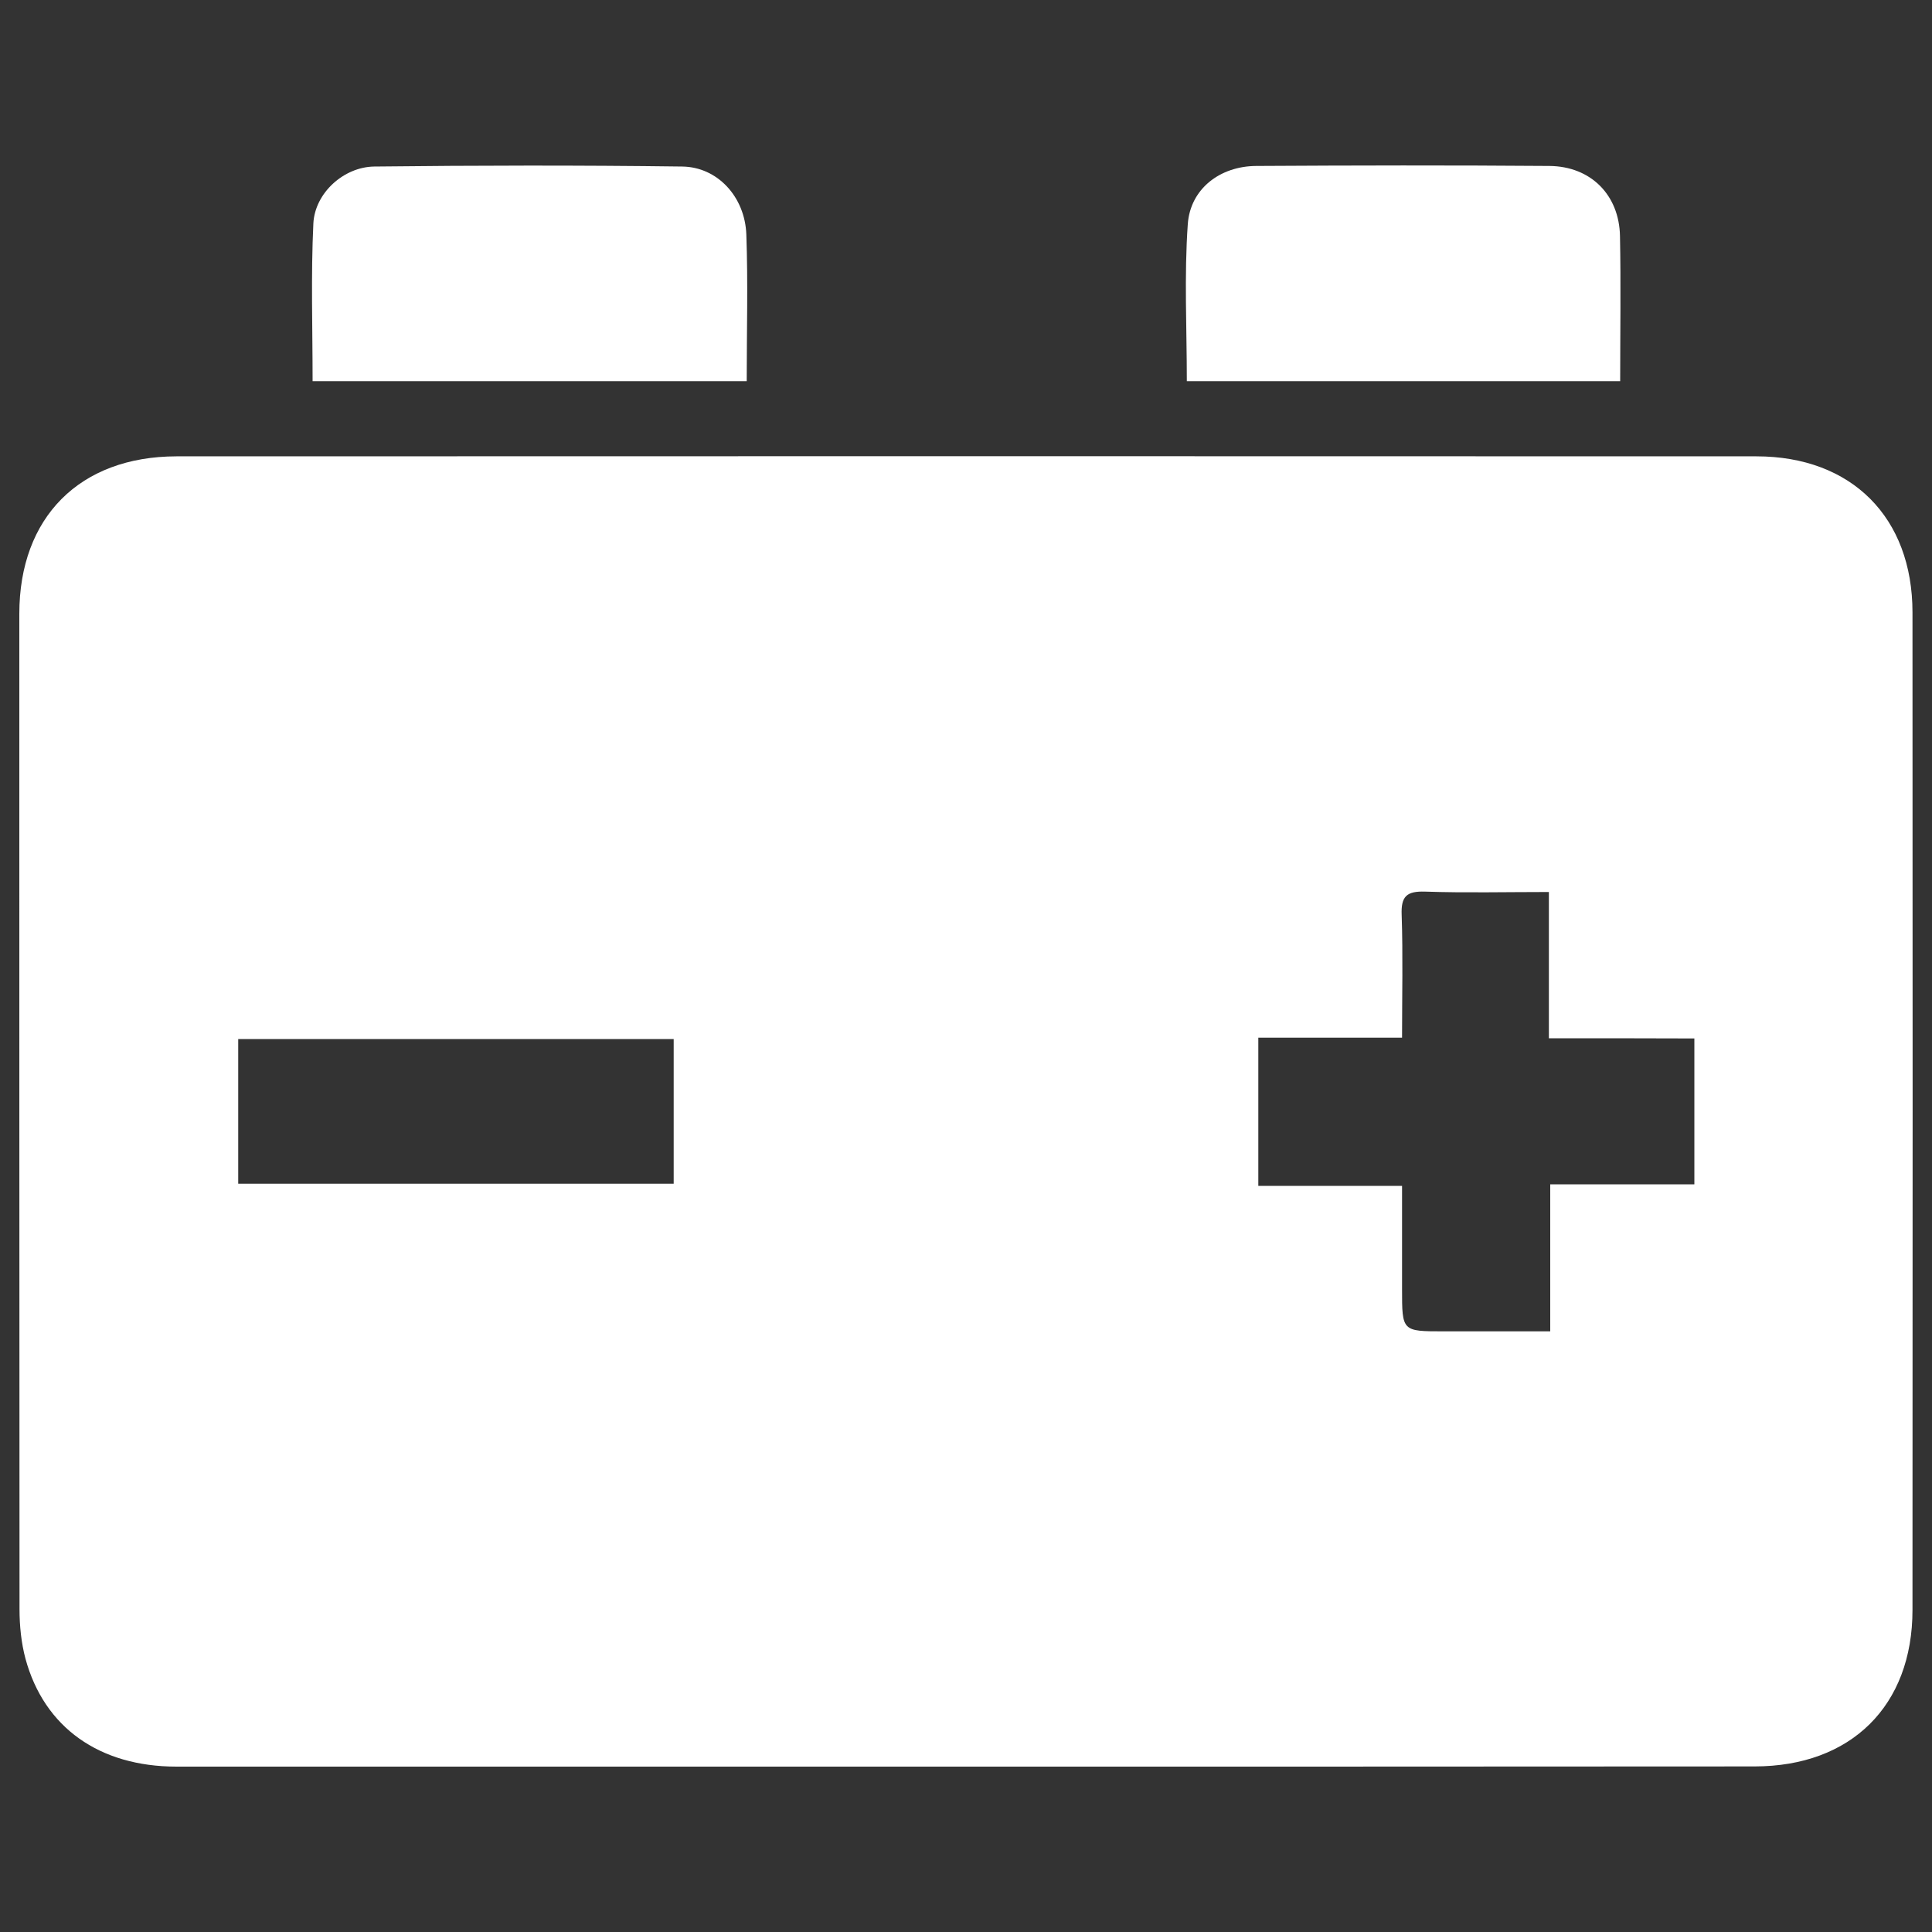 <?xml version="1.0" encoding="utf-8"?>
<!DOCTYPE svg PUBLIC "-//W3C//DTD SVG 1.1//EN" "http://www.w3.org/Graphics/SVG/1.1/DTD/svg11.dtd">
<svg version="1.1" xmlns="http://www.w3.org/2000/svg" xmlns:xlink="http://www.w3.org/1999/xlink" x="0px" y="0px" viewBox="0 0 1000 1000" enable-background="new 0 0 1000 1000" xml:space="preserve">
<rect x="0" y="0" width="1000" height="1000" fill="#333333" stroke="none"/>
<g><path style="fill: #ffffff;"  d="M499.2,914.4c-135.9,0-271.9,0-407.8,0c-39.9,0-68.5-20.2-78.2-55.8c-2.2-8.2-3.1-17.1-3.1-25.7C10,661.1,10,489.4,10,317.7c0-50,31.3-81.4,81.3-81.5c272.6-0.1,545.2-0.1,817.8,0c49.3,0,80.8,31.6,80.8,80.8c0.1,172.1,0.1,344.2,0,516.3c0,49.6-31.8,81-81.8,81C771.8,914.4,635.5,914.4,499.2,914.4z M801.7,537.4c0-26,0-50.3,0-75.7c-22.3,0-43.3,0.5-64.1-0.2c-9.5-0.3-12.5,2.4-12.1,12.1c0.7,20.8,0.2,41.7,0.2,63.5c-25.4,0-49.5,0-74.4,0c0,25.7,0,50.4,0,76.7c25.1,0,49.4,0,74.4,0c0,18.8,0,36.2,0,53.5c0,21.8,0,21.8,21.5,21.8c17.9,0,35.9,0,55.2,0c0-26,0-50.4,0-76.1c25.8,0,50.1,0,74.6,0c0-25.8,0-50.2,0-75.5C852.1,537.4,828,537.4,801.7,537.4z M348.7,537.8c-75.6,0-150.5,0-225.4,0c0,25.4,0,50.1,0,74.9c75.5,0,150.1,0,225.4,0C348.7,587.4,348.7,562.7,348.7,537.8z"/><path style="fill: #ffffff;"  d="M838.6,197.3c-75.4,0-149.7,0-224.3,0c0-27.5-1.4-54.5,0.5-81.3c1.3-18.3,16.7-30,35.4-30.1c50.6-0.3,101.2-0.4,151.8,0c21.4,0.2,36.1,15,36.5,36.3C839,147,838.6,171.8,838.6,197.3z"/><path style="fill: #ffffff;"  d="M386.5,197.3c-75.6,0-149.8,0-224.7,0c0-27.7-0.9-54.8,0.4-81.7c0.8-15.7,15.7-29.2,31.5-29.4c53.1-0.6,106.2-0.7,159.4,0c18.2,0.2,32.5,15.6,33.2,35.2C387.2,146.3,386.5,171.2,386.5,197.3z"/></g>
</svg>